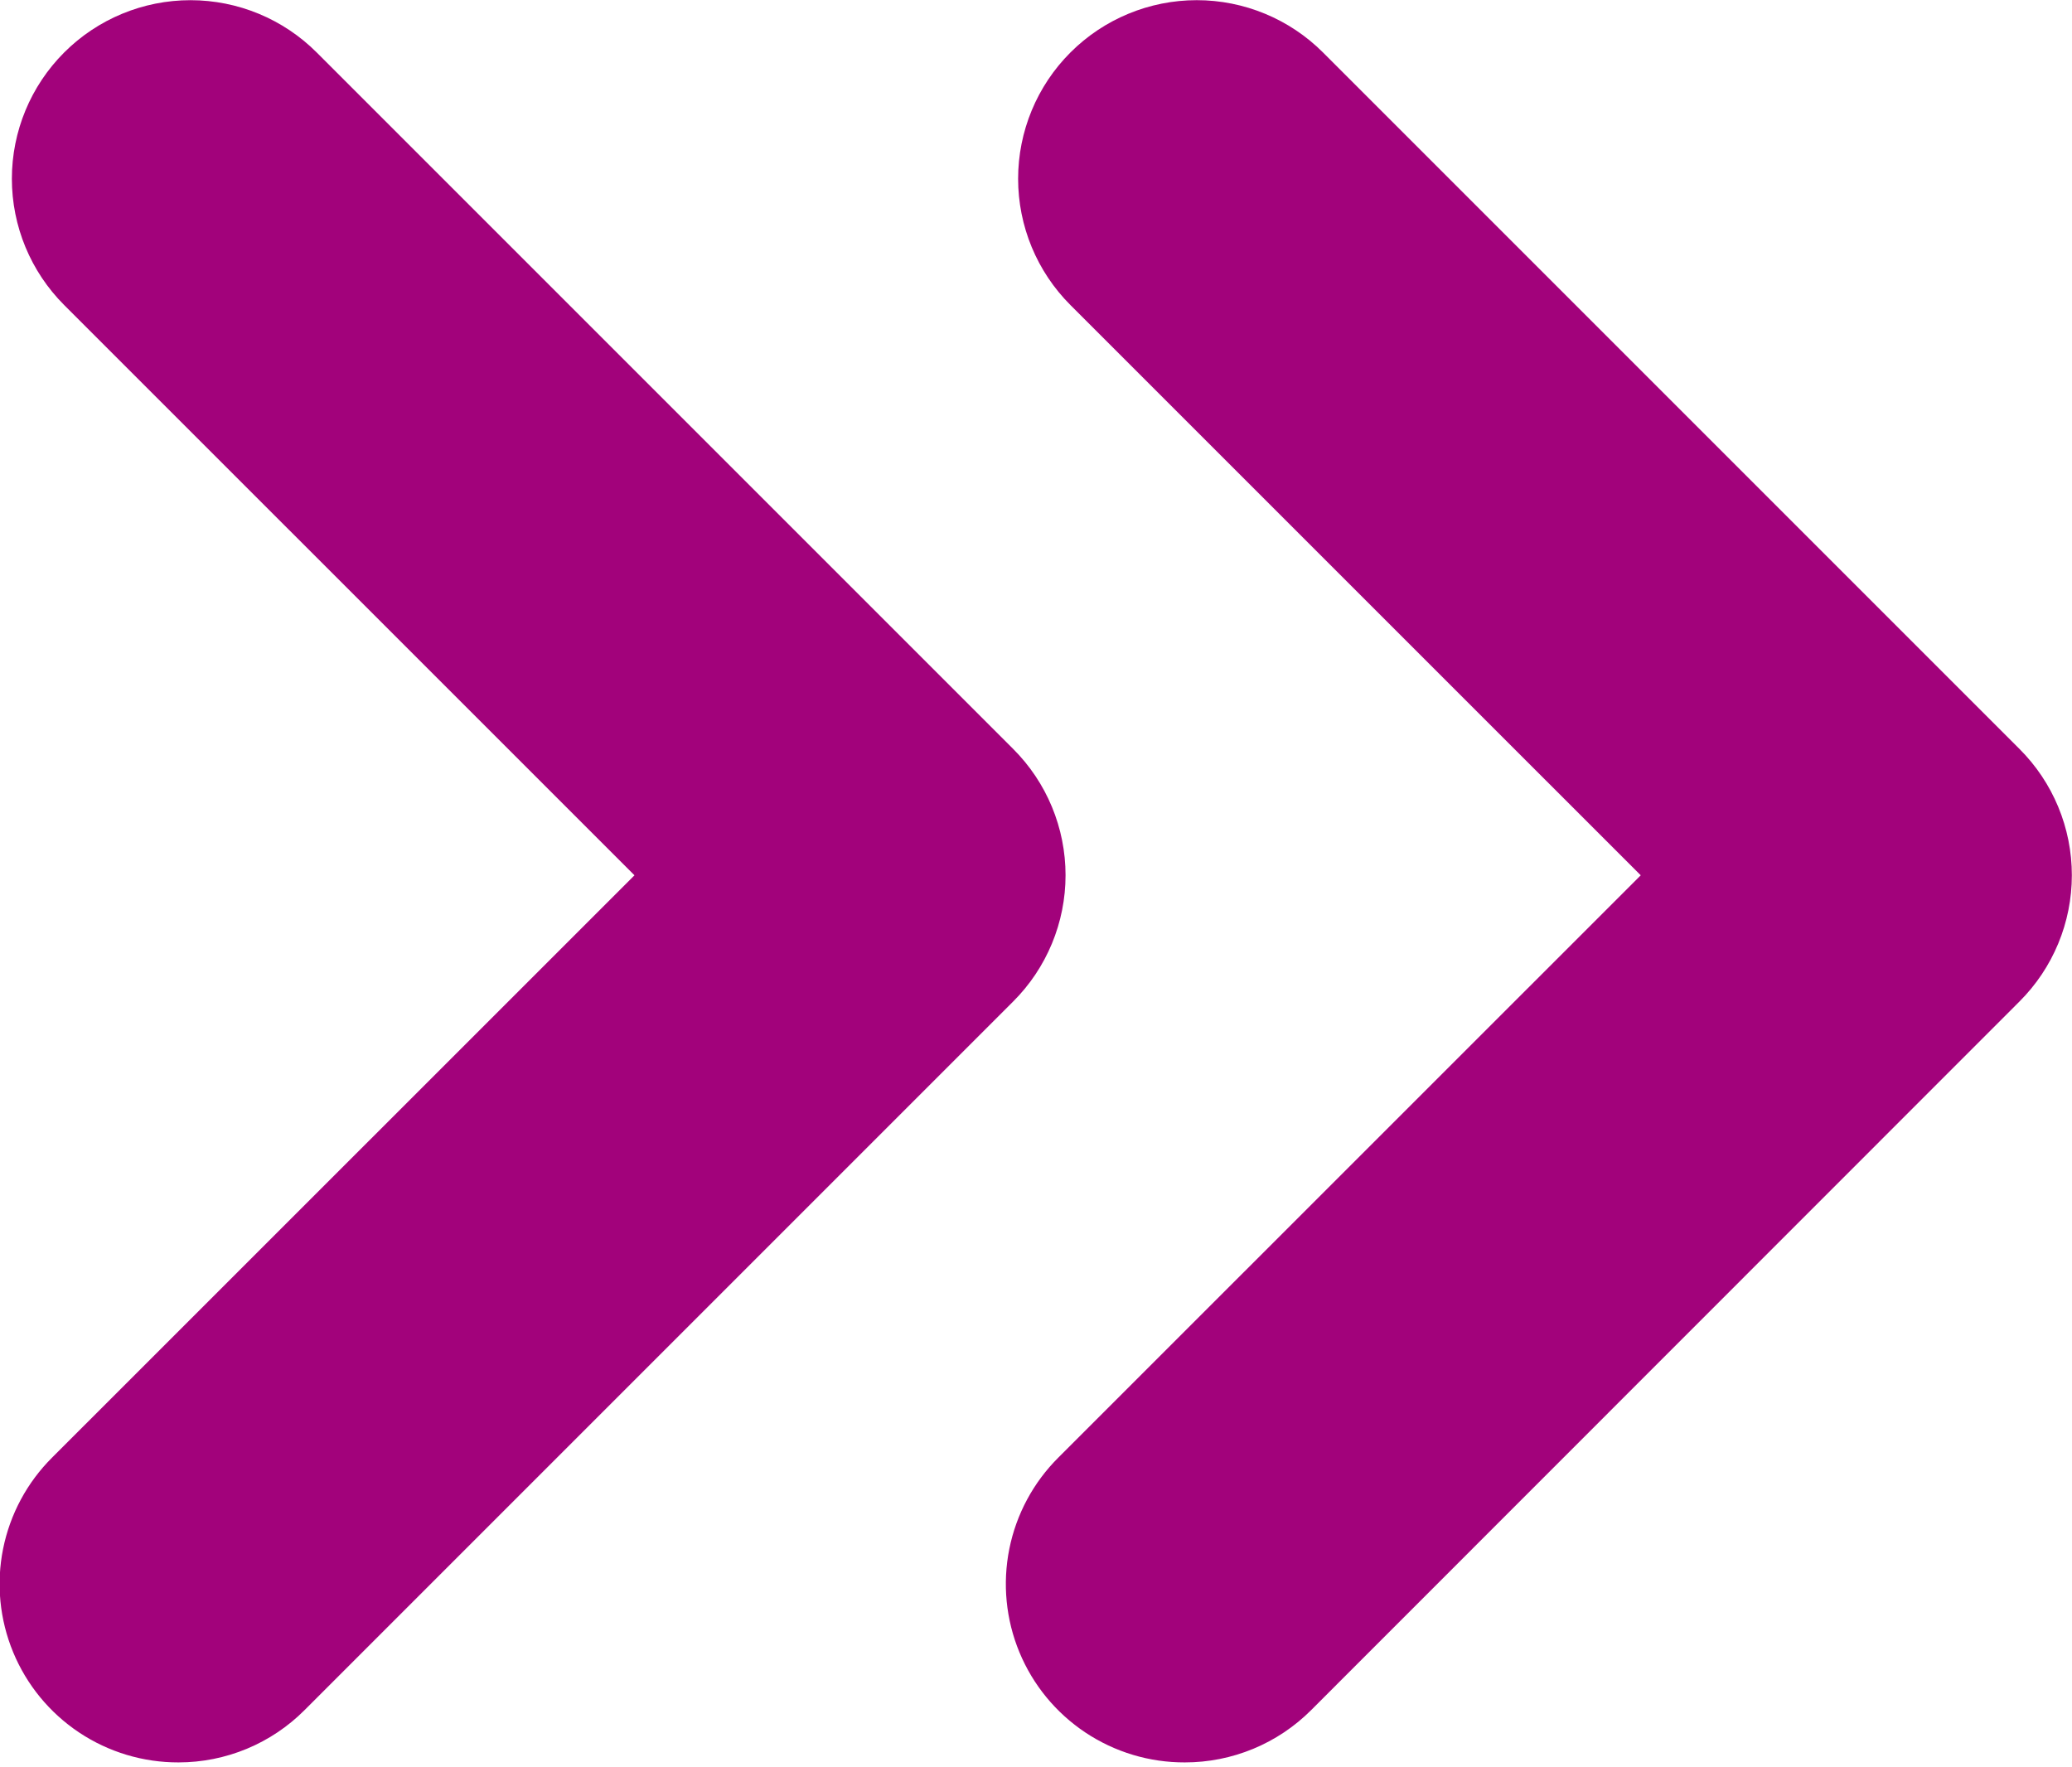<svg width="360" height="307" viewBox="0 0 360 307" fill="none" xmlns="http://www.w3.org/2000/svg">
<g clip-path="url(#clip0)">
<path d="M31.029 306.21C24.88 306.23 18.864 304.42 13.746 301.012C8.628 297.603 4.639 292.749 2.287 287.067C-0.065 281.385 -0.674 275.133 0.537 269.104C1.748 263.075 4.725 257.542 9.09 253.21L110.24 152.08L11.149 53C5.331 47.181 2.062 39.289 2.062 31.06C2.062 22.831 5.331 14.939 11.149 9.12C16.968 3.301 24.86 0.032 33.09 0.032C41.319 0.032 49.211 3.301 55.029 9.12L176.03 130.12C178.916 133 181.205 136.42 182.768 140.186C184.33 143.951 185.134 147.988 185.134 152.065C185.134 156.142 184.33 160.179 182.768 163.944C181.205 167.71 178.916 171.131 176.03 174.01L52.929 297.11C50.057 299.993 46.644 302.281 42.886 303.842C39.128 305.404 35.099 306.209 31.029 306.21V306.21Z" fill="#A2027B"/>
<path d="M205.86 306.21C199.71 306.23 193.694 304.42 188.576 301.012C183.458 297.603 179.469 292.749 177.117 287.067C174.765 281.385 174.156 275.132 175.367 269.104C176.579 263.075 179.556 257.542 183.92 253.21L285.07 152.08L185.98 53C180.161 47.18 176.892 39.286 176.893 31.056C176.894 22.826 180.164 14.934 185.985 9.115C191.805 3.296 199.698 0.028 207.928 0.029C216.158 0.03 224.051 3.3 229.87 9.12L350.87 130.12C353.756 132.999 356.045 136.42 357.608 140.186C359.17 143.951 359.974 147.988 359.974 152.065C359.974 156.142 359.17 160.179 357.608 163.944C356.045 167.71 353.756 171.13 350.87 174.01L227.81 297.12C224.928 300.004 221.506 302.291 217.74 303.851C213.973 305.411 209.936 306.213 205.86 306.21V306.21Z" fill="#A2027B"/>
</g>
<defs>
<clipPath id="clip0">
<rect width="360" height="306.21" fill="white"/>
</clipPath>
</defs>
</svg>
